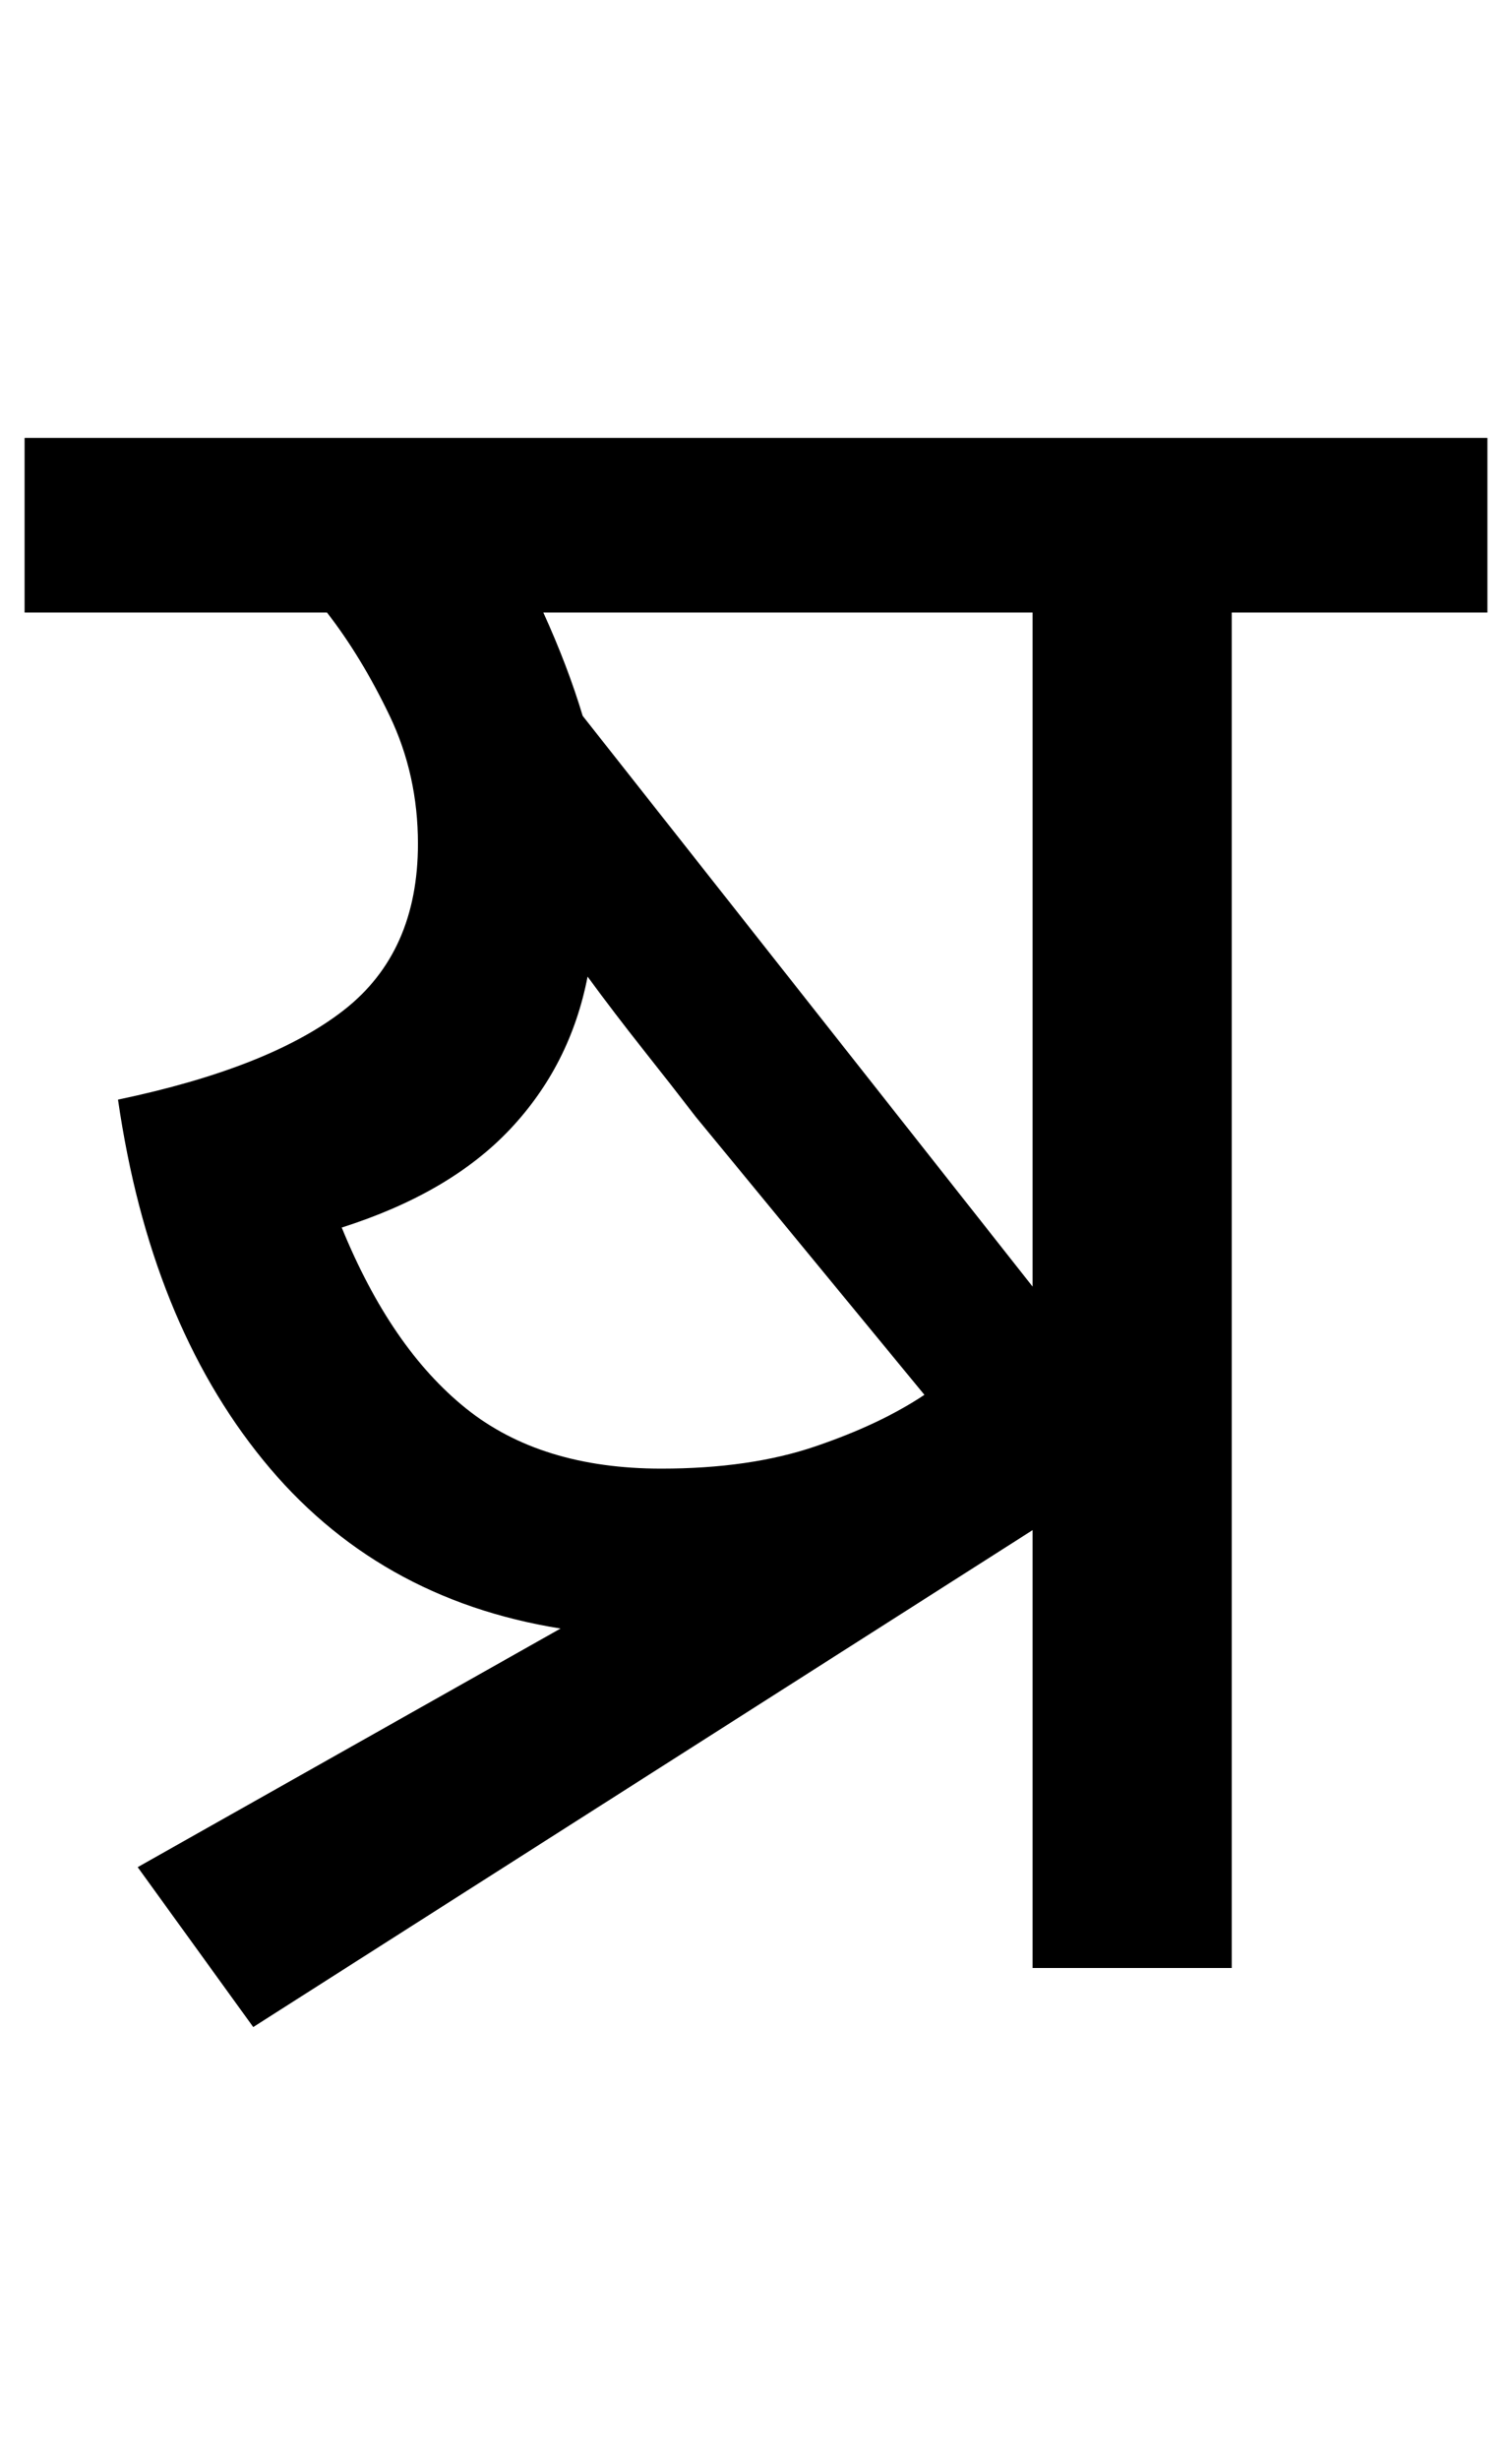 <?xml version="1.0" standalone="no"?>
<!DOCTYPE svg PUBLIC "-//W3C//DTD SVG 1.1//EN" "http://www.w3.org/Graphics/SVG/1.1/DTD/svg11.dtd" >
<svg xmlns="http://www.w3.org/2000/svg" xmlns:xlink="http://www.w3.org/1999/xlink" version="1.1" viewBox="-10 0 615 1000">
   <path fill="currentColor"
d="M93 824l-47 -65l172 -97q-75 -12 -121 -68.5t-59 -146.5q62 -13 92 -36.5t30 -67.5q0 -28 -11.5 -52t-25.5 -42h-123v-71h595v71h-104v551h-81v-178zM410 249h-199q10 22 16 42l183 232v-274zM273 454q-10 -13 -21.5 -27.5t-22.5 -29.5q-7 36 -31.5 62t-68.5 40
q20 49 50.5 73.5t79.5 24.5q36 0 62.5 -9t44.5 -21z" />
</svg>
